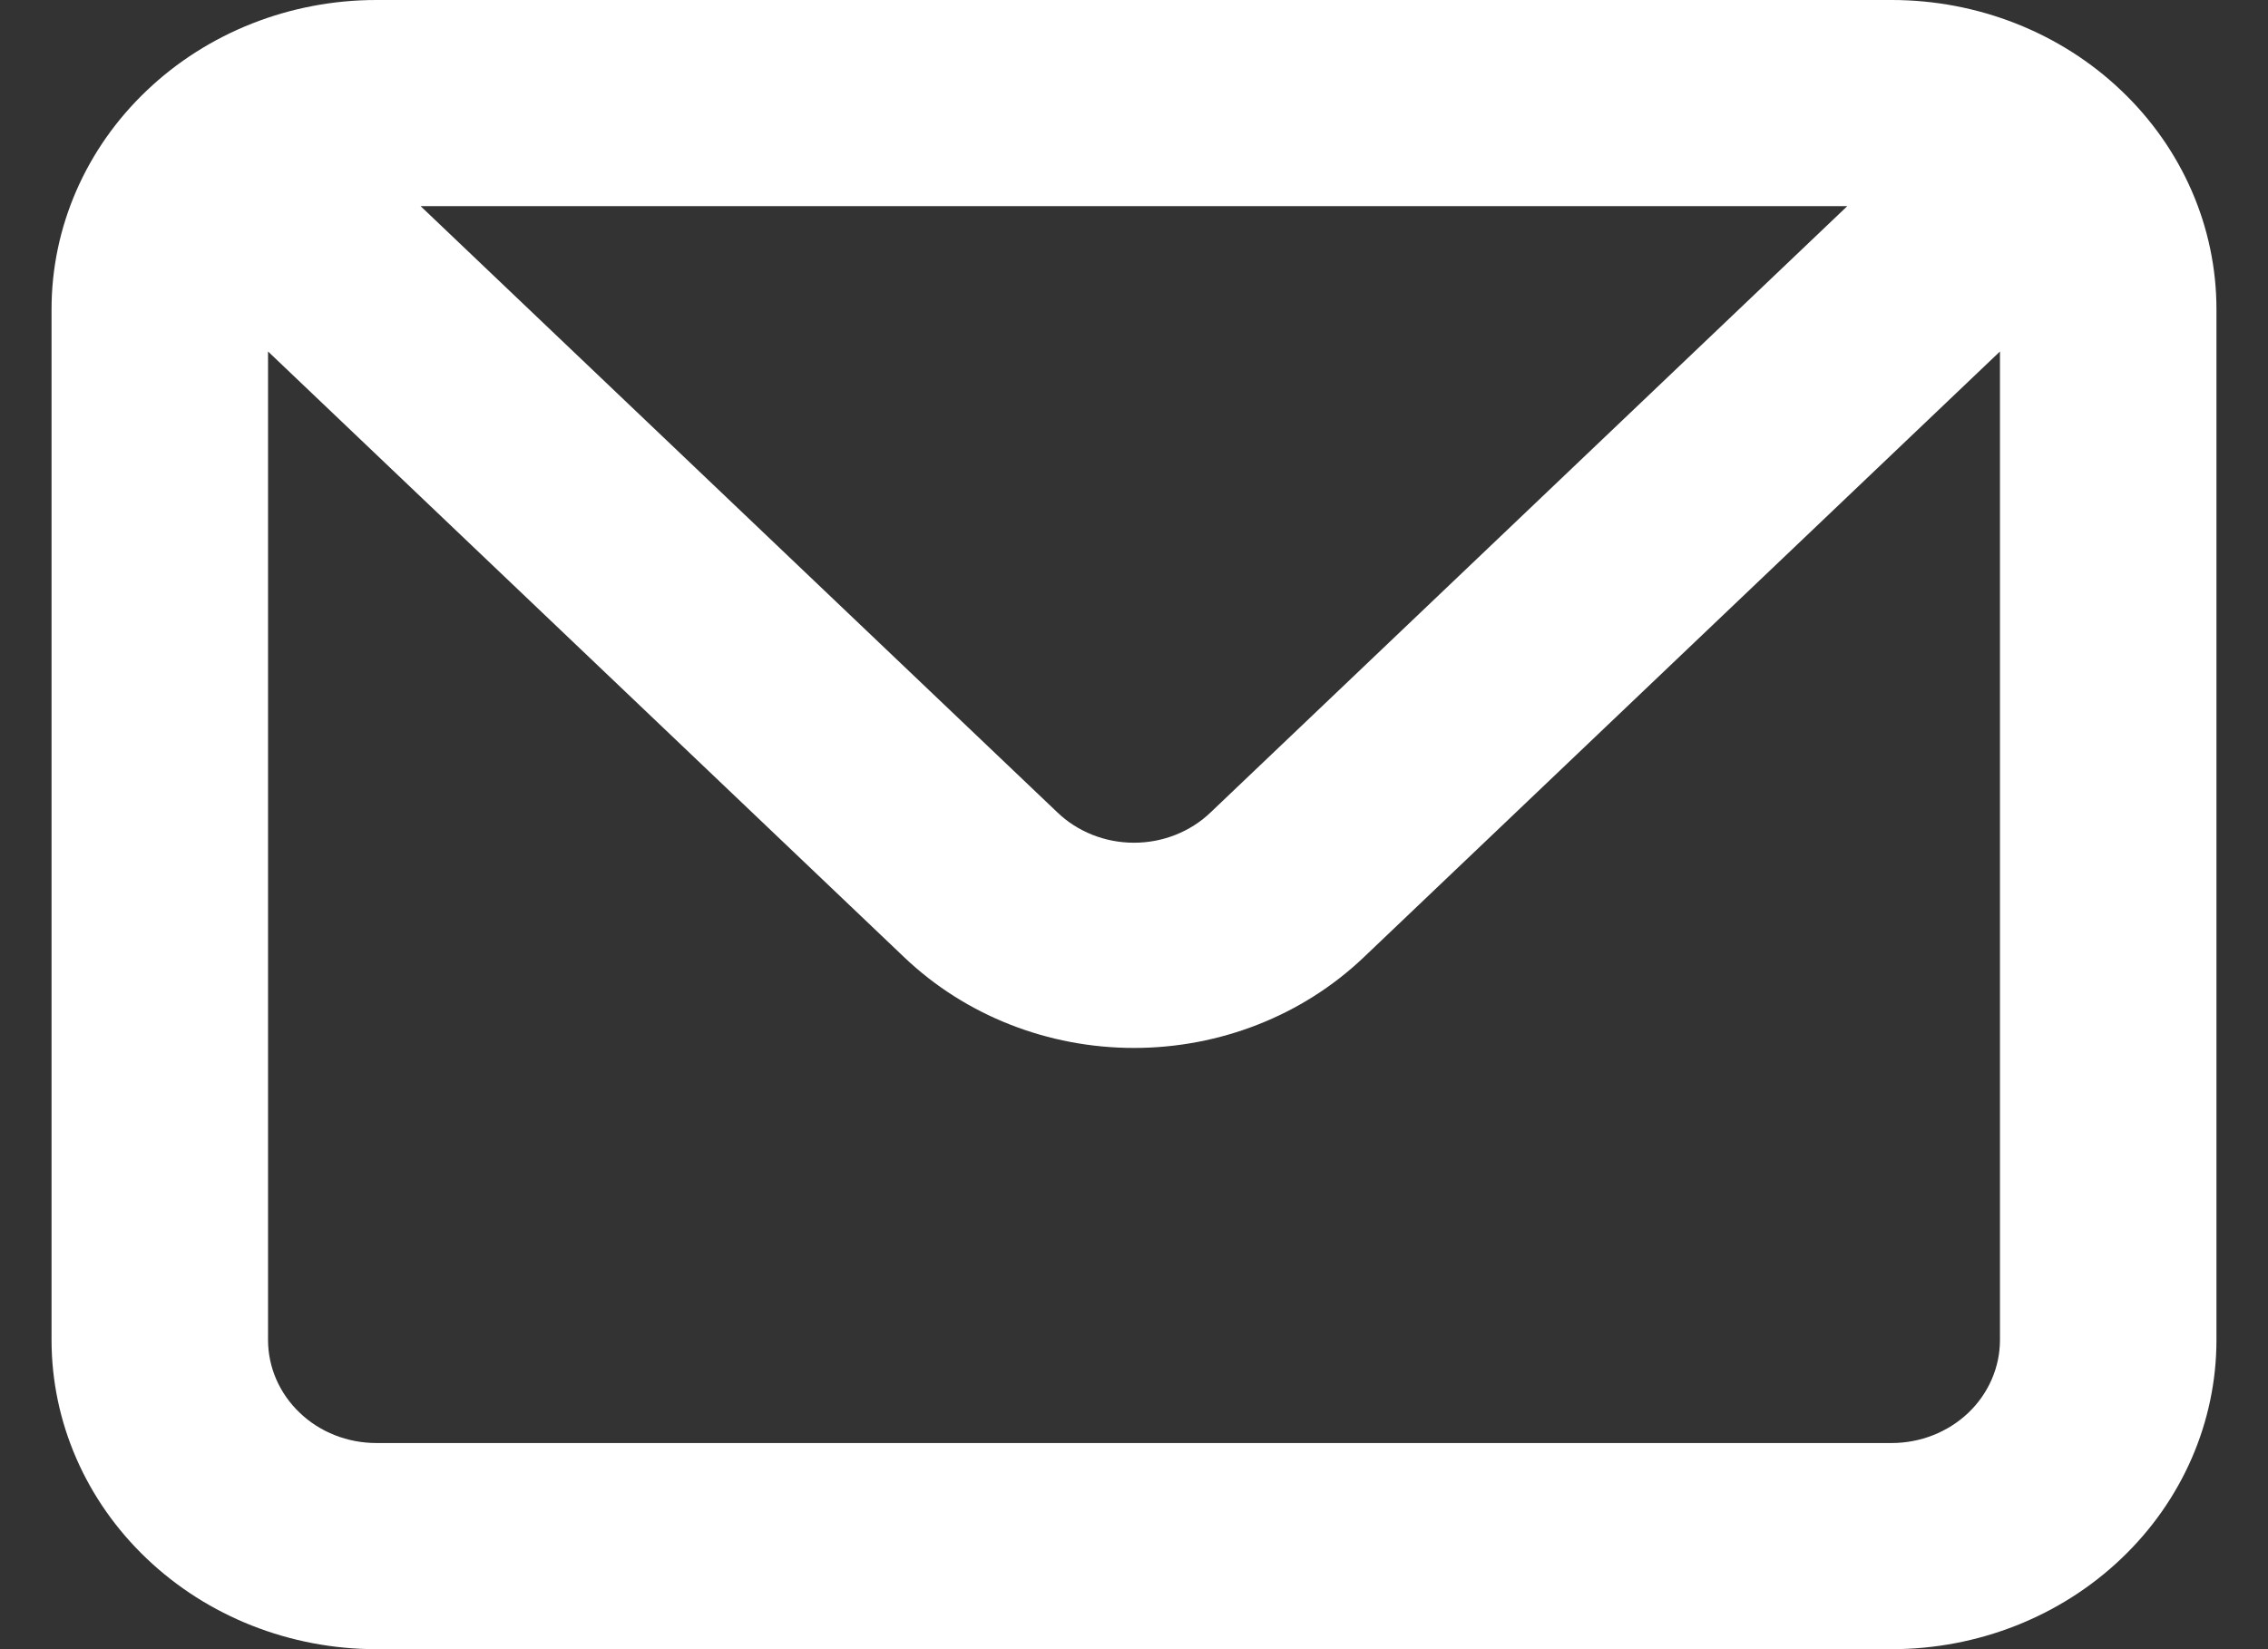 <svg width="22" height="16" viewBox="0 0 22 16" fill="none" xmlns="http://www.w3.org/2000/svg">
<rect x="0" y="0" width="22" height="16" fill="#333333" stroke="none"/>
<path d="M18.35 0H3.65C2.815 0 2.013 0.316 1.423 0.879C0.832 1.441 0.5 2.204 0.5 3V13C0.5 13.796 0.832 14.559 1.423 15.121C2.013 15.684 2.815 16 3.65 16H18.35C19.185 16 19.987 15.684 20.577 15.121C21.168 14.559 21.5 13.796 21.5 13V3C21.5 2.204 21.168 1.441 20.577 0.879C19.987 0.316 19.185 0 18.35 0ZM17.919 2L11.745 7.88C11.648 7.974 11.532 8.048 11.404 8.099C11.276 8.15 11.139 8.176 11 8.176C10.861 8.176 10.724 8.15 10.596 8.099C10.468 8.048 10.352 7.974 10.255 7.88L4.08 2H17.919ZM19.4 13C19.4 13.265 19.289 13.52 19.093 13.707C18.895 13.895 18.628 14 18.35 14H3.65C3.372 14 3.104 13.895 2.908 13.707C2.711 13.52 2.6 13.265 2.6 13V3.41L8.774 9.29C9.365 9.852 10.165 10.167 11 10.167C11.835 10.167 12.635 9.852 13.226 9.29L19.4 3.41V13Z" fill="white"/>
</svg>
